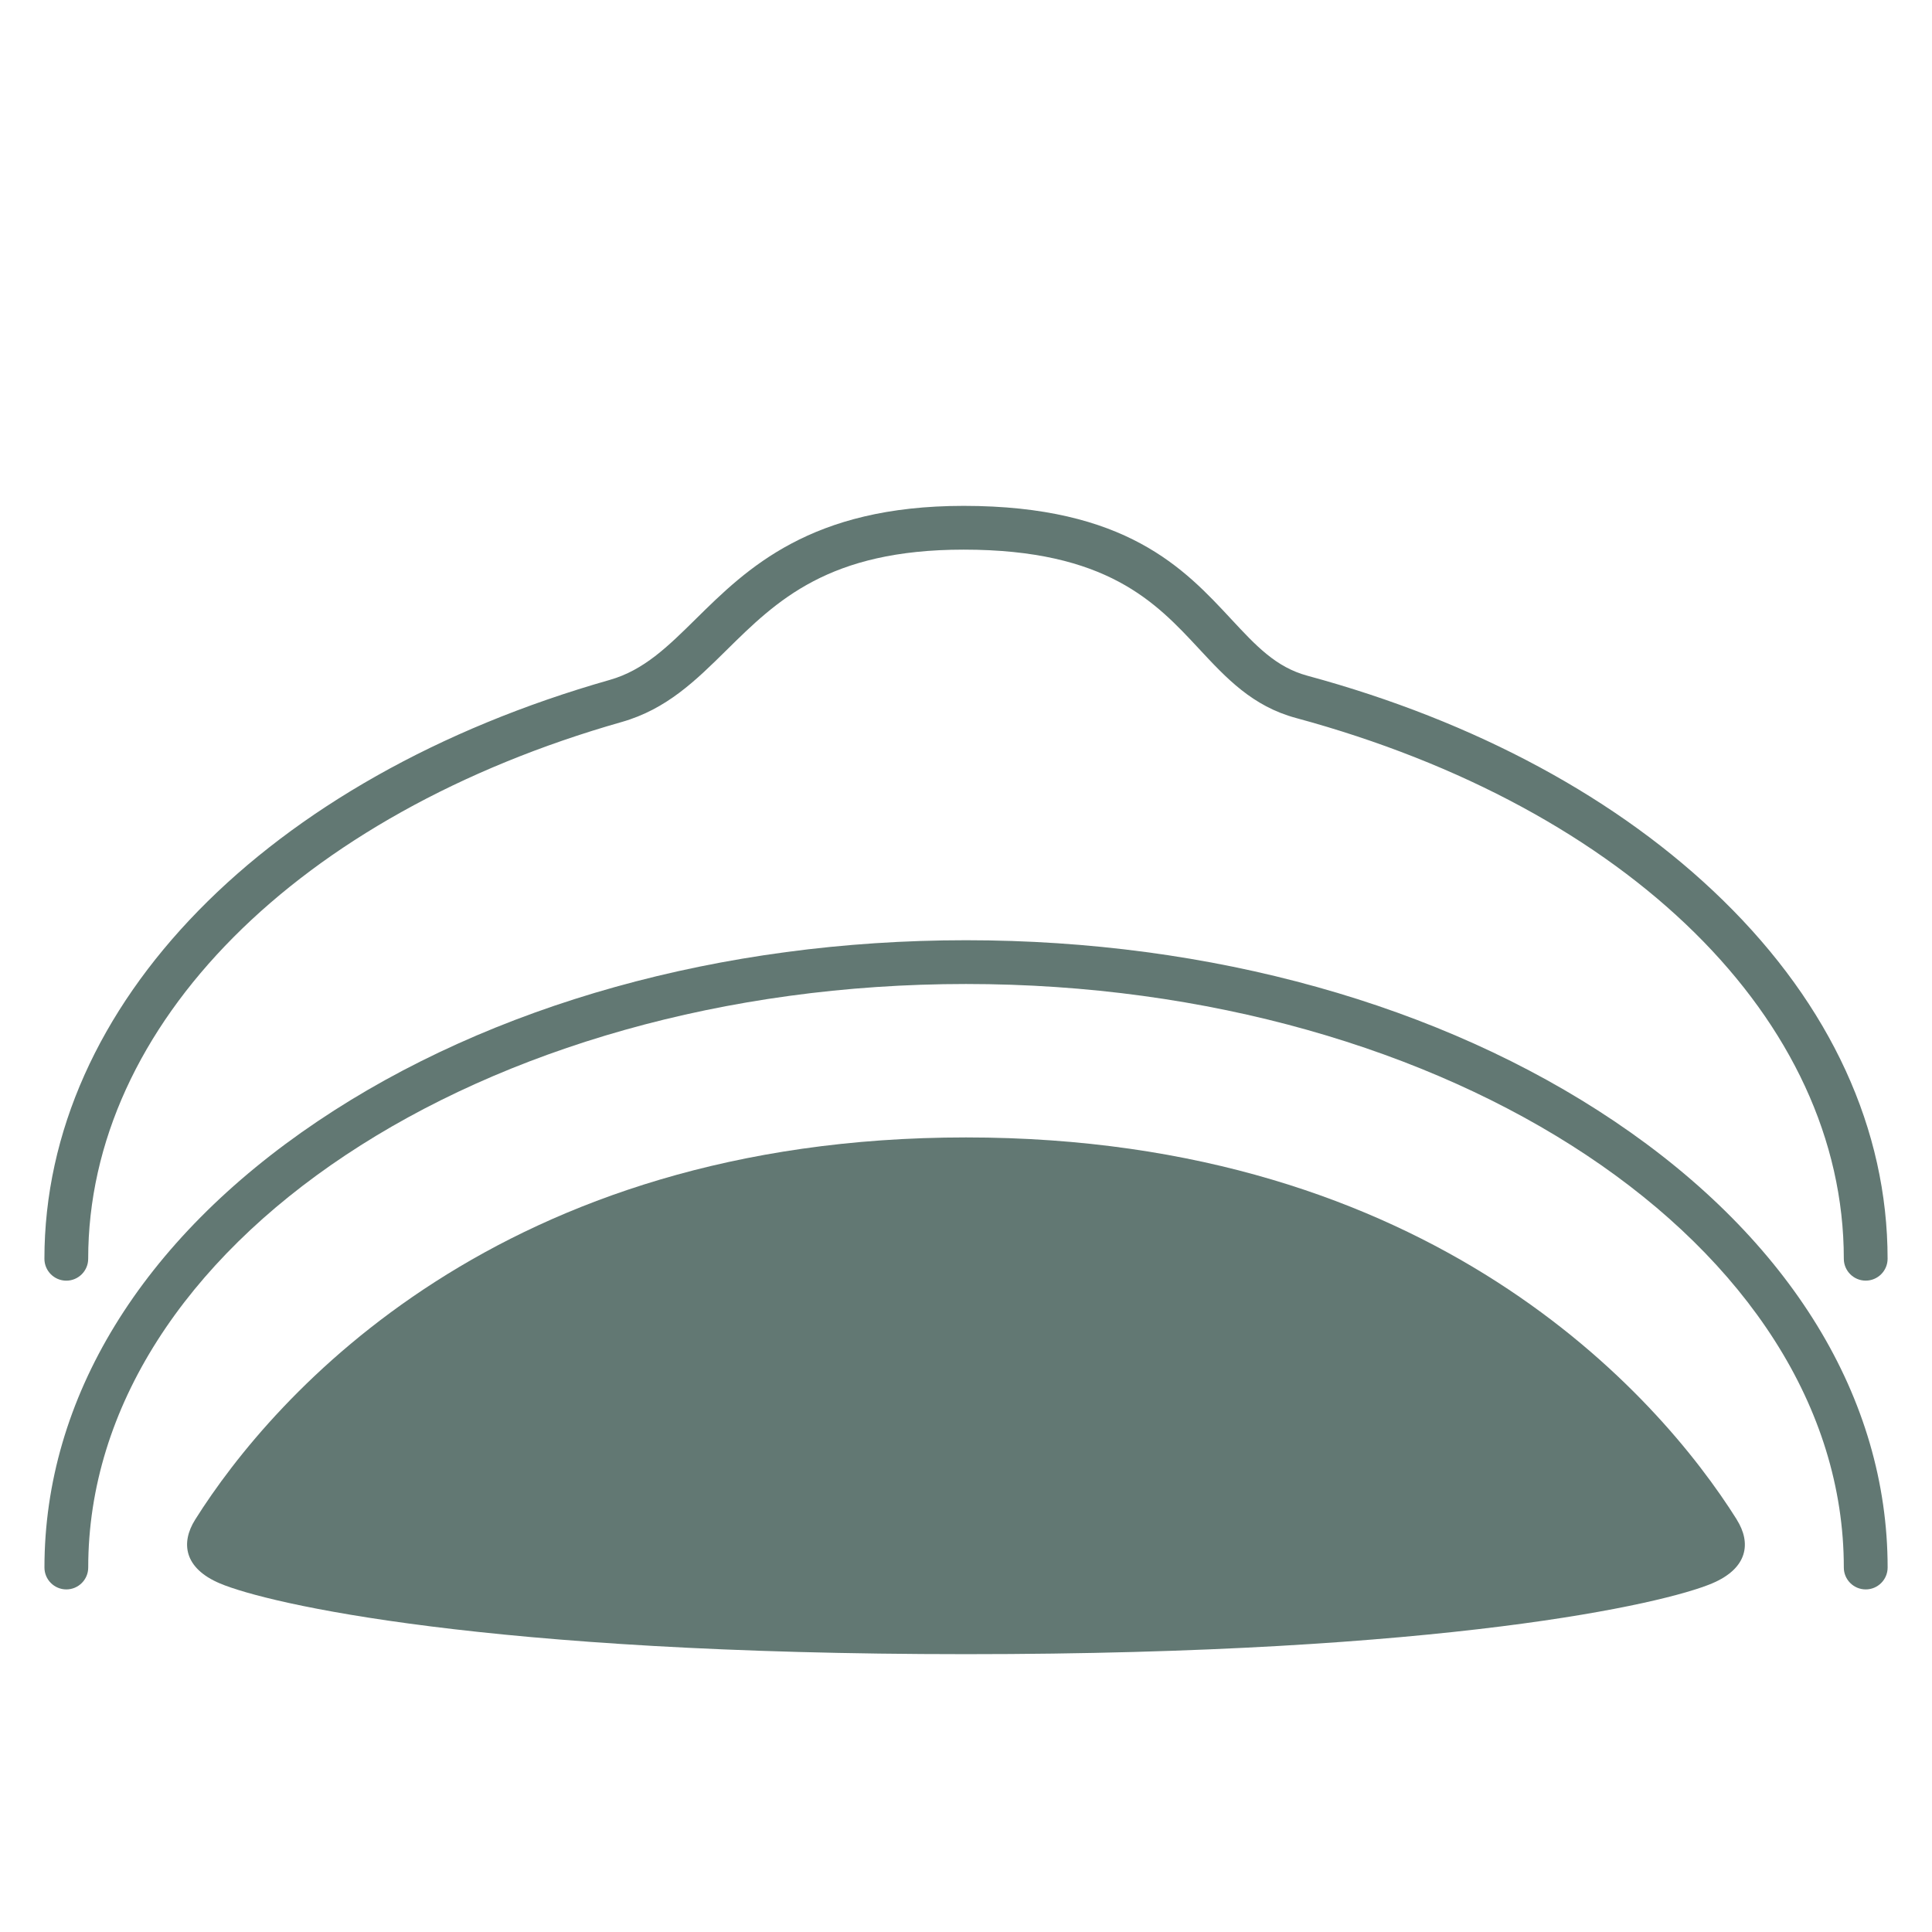 <?xml version="1.0" encoding="UTF-8"?>
<svg id="_レイヤー_1" data-name="レイヤー_1" xmlns="http://www.w3.org/2000/svg" version="1.1" viewBox="0 0 512 512">
  <!-- Generator: Adobe Illustrator 29.4.0, SVG Export Plug-In . SVG Version: 2.1.0 Build 152)  -->
  <path d="M460.28,402.72c-20.81-33.09-80.8-101.29-204.28-101.29s-183.46,68.2-204.28,101.29c-3.85,6.12-2.99,12.86,6.55,16.9,12.75,5.39,70.43,18.75,197.72,18.75s184.97-13.36,197.72-18.75c9.54-4.03,10.41-10.77,6.55-16.9Z" style="fill: #627873;"/>
  <path d="M494.43,421.21c-3.2,0-5.8-2.6-5.8-5.8,0-85.27-104.36-154.64-232.62-154.64S23.38,330.14,23.38,415.41c0,3.2-2.6,5.8-5.8,5.8s-5.8-2.6-5.8-5.8c0-44.85,25.71-86.85,72.4-118.26,45.98-30.94,107-47.98,171.83-47.98s125.85,17.04,171.83,47.98c46.69,31.42,72.4,73.42,72.4,118.26,0,3.2-2.6,5.8-5.8,5.8Z" style="fill: #627873;"/>
  <path d="M494.43,339.38c-3.2,0-5.8-2.6-5.8-5.8,0-63.17-56.98-119.42-145.17-143.3-11.57-3.13-18.44-10.53-25.72-18.35-11.44-12.31-24.41-26.27-62.36-26.27-35.85,0-49.57,13.54-62.84,26.63-8.16,8.05-15.86,15.65-27.76,19.04-85.9,24.45-141.41,80.29-141.41,142.26,0,3.2-2.6,5.8-5.8,5.8s-5.8-2.6-5.8-5.8c0-67.29,58.81-127.51,149.83-153.41,9.04-2.57,15.41-8.86,22.79-16.14,13.54-13.35,30.38-29.98,70.99-29.98,43.01,0,58.45,16.62,70.86,29.97,6.64,7.14,11.88,12.79,20.25,15.05,44.58,12.07,82.66,32.65,110.12,59.51,28.54,27.9,43.62,60.75,43.62,94.99,0,3.2-2.6,5.8-5.8,5.8Z" style="fill: #627873;"/>
</svg>